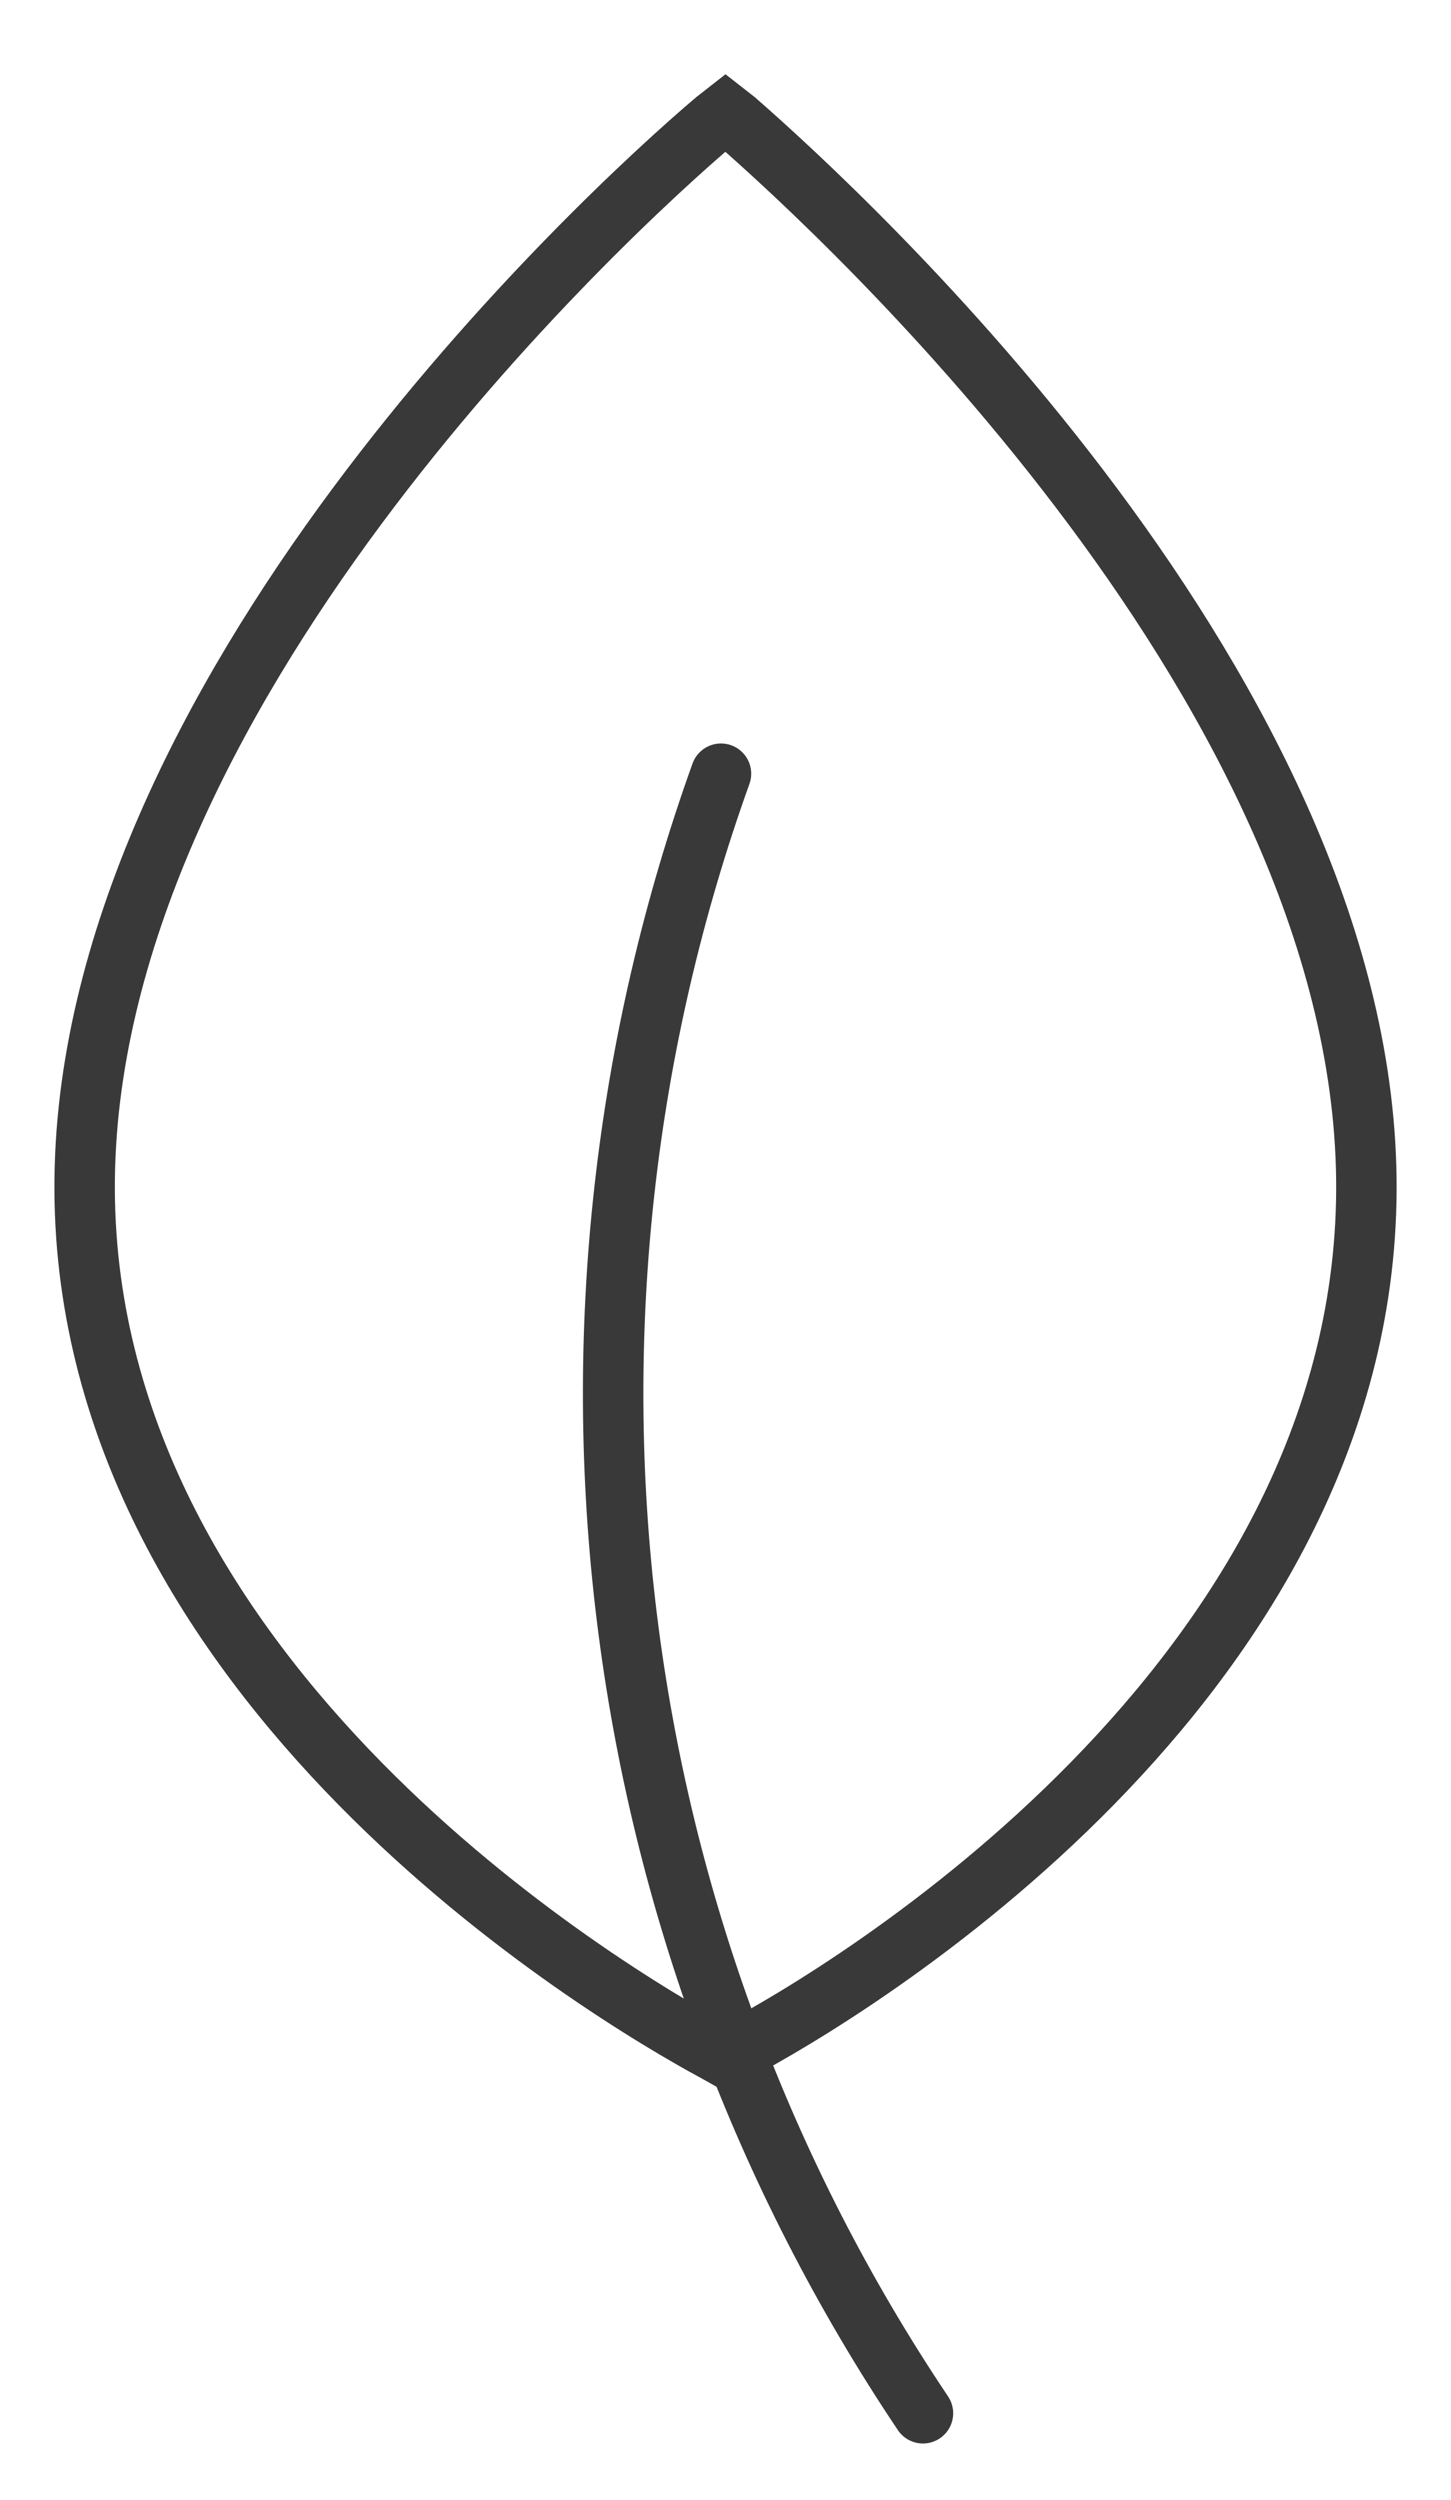 <?xml version="1.0" encoding="UTF-8"?> <svg xmlns="http://www.w3.org/2000/svg" width="36" height="62" viewBox="0 0 36 62" fill="none"><path fill-rule="evenodd" clip-rule="evenodd" d="M18.252 2.991L18 2.794L17.748 2.991C14.949 5.362 2.044 17.299 2.1 29.518C2.156 41.738 15.033 49.414 17.748 50.881L18 51.022L18.252 50.881C21.051 49.414 33.844 41.738 33.901 29.518C33.956 17.299 20.967 5.362 18.252 2.991Z" stroke="#393939" stroke-width="1.5" stroke-miterlimit="10" stroke-linecap="round"></path><path d="M22.899 59.855C18.942 53.956 16.425 47.196 15.554 40.129C14.683 33.061 15.483 25.886 17.888 19.19" stroke="#393939" stroke-width="1.5" stroke-miterlimit="10" stroke-linecap="round"></path></svg> 